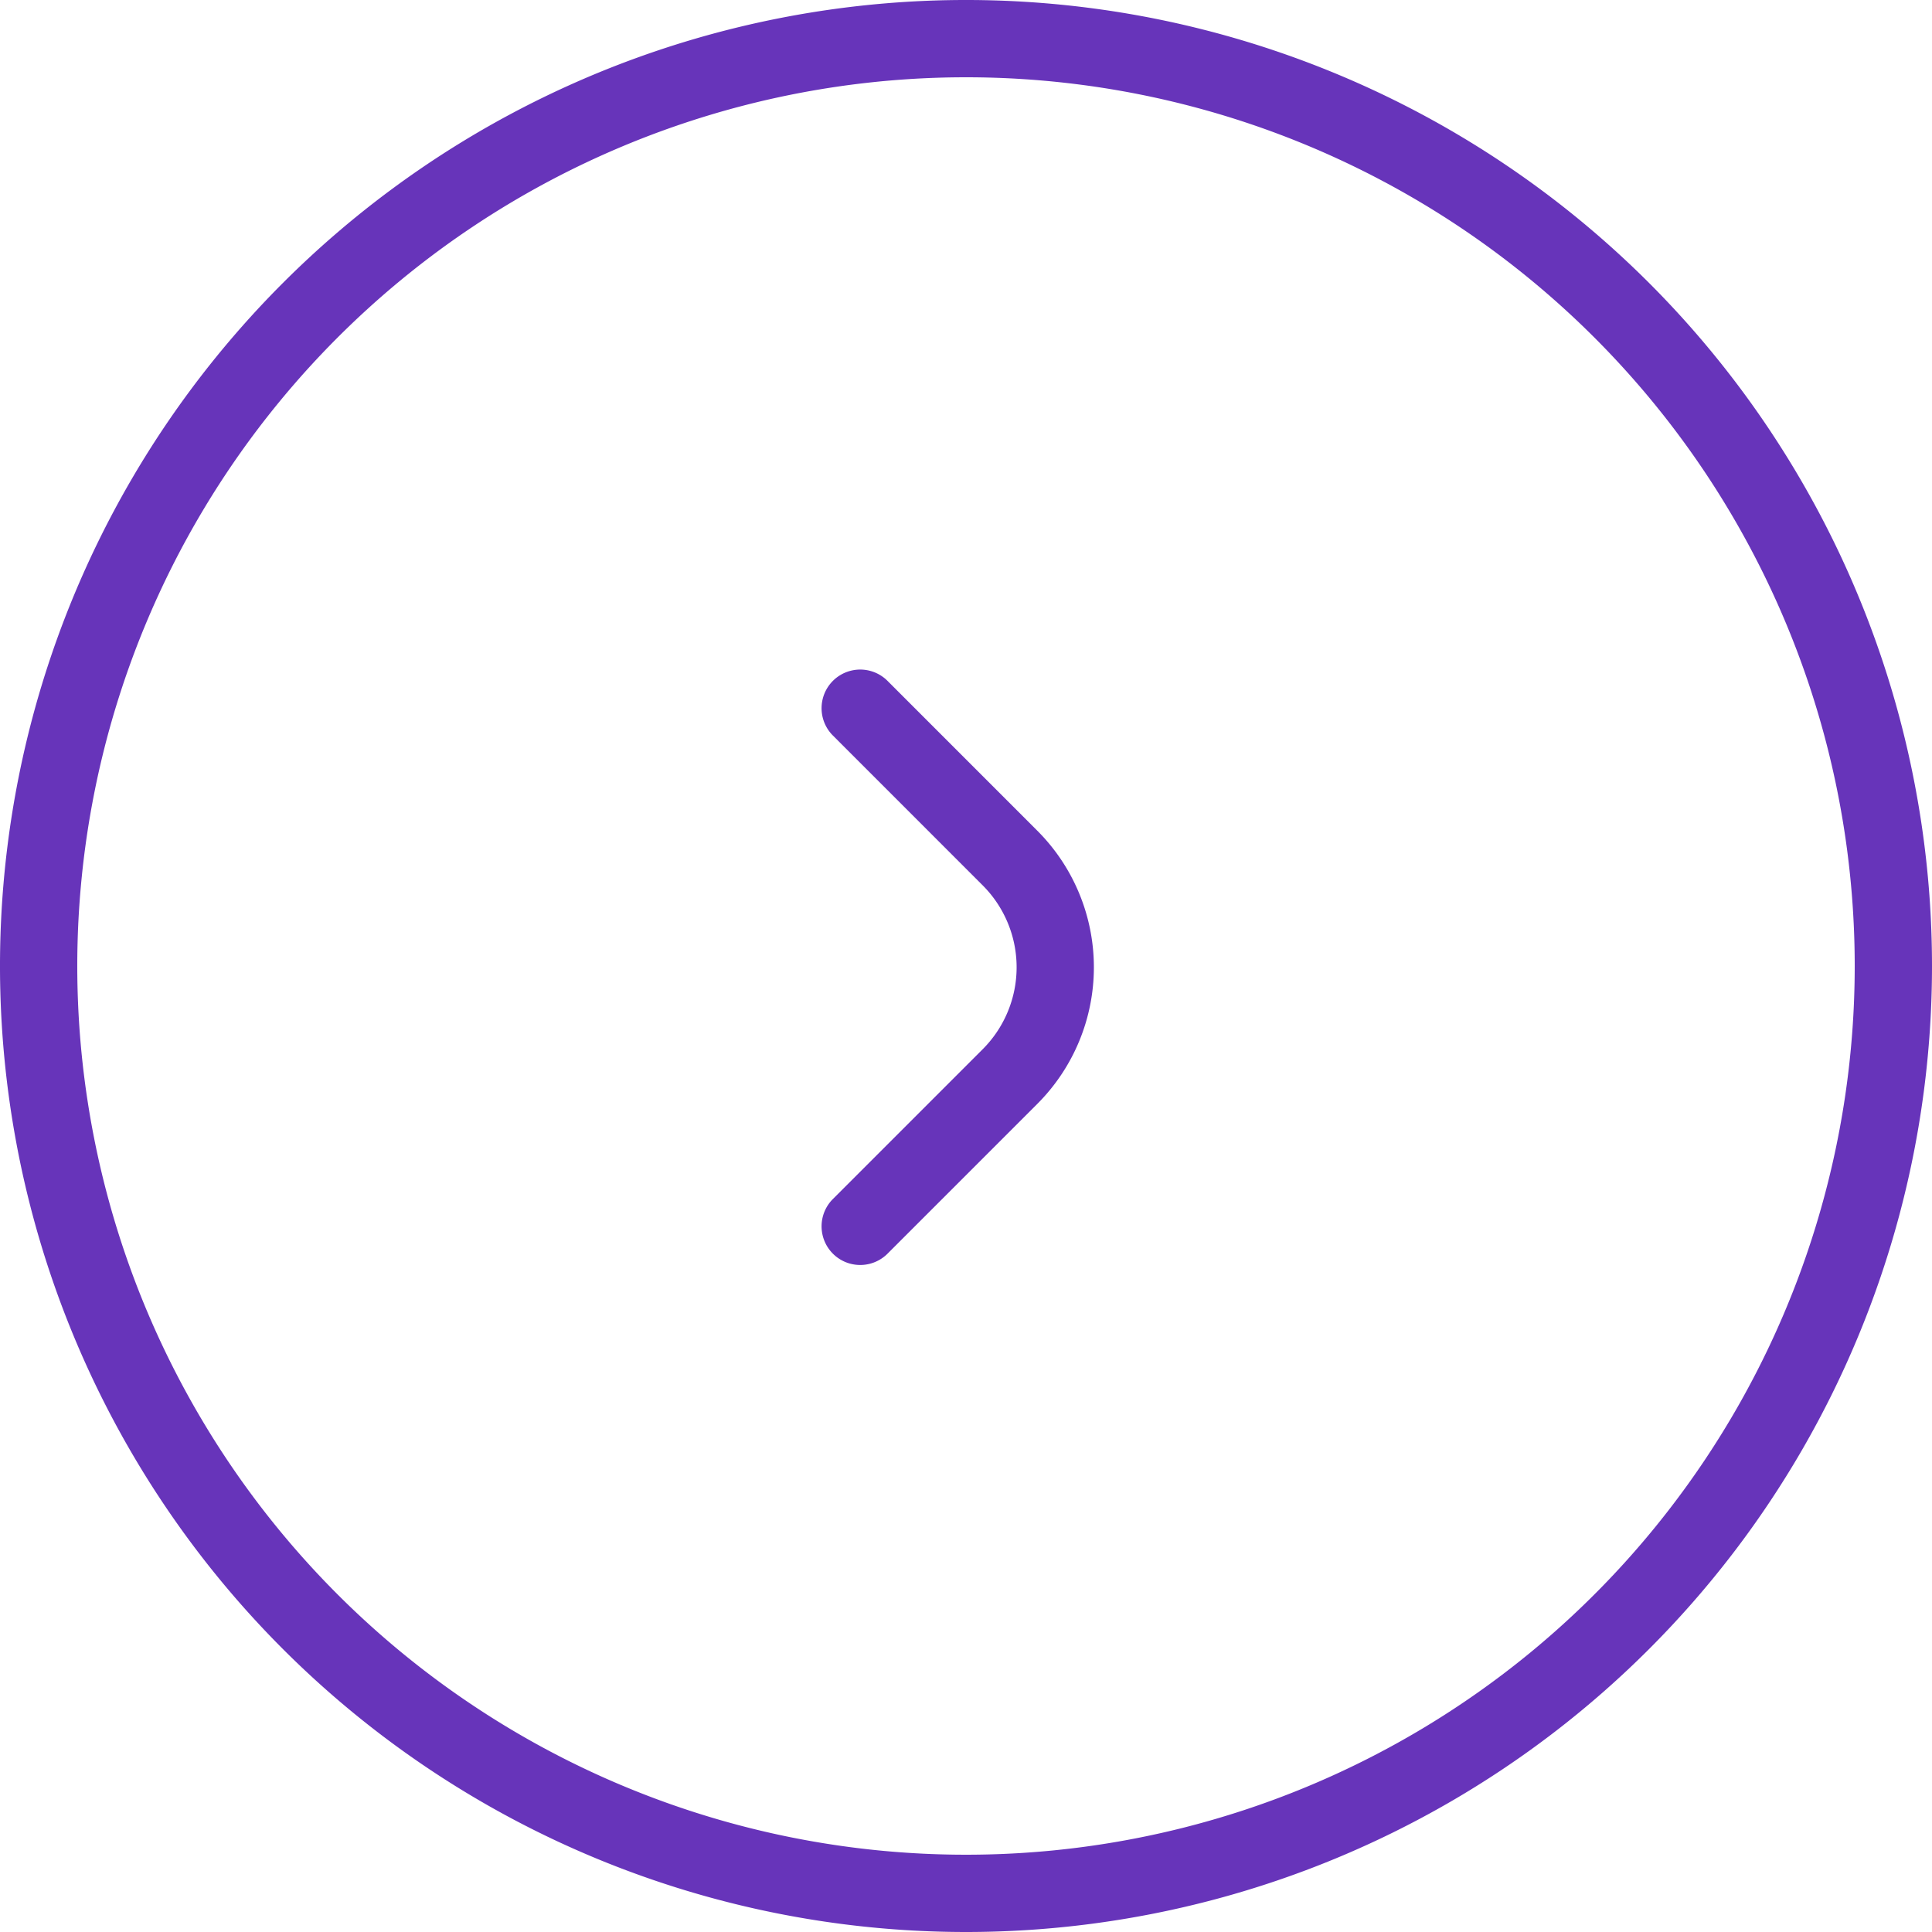<svg id="Layer_1" data-name="Layer 1" xmlns="http://www.w3.org/2000/svg" xmlns:xlink="http://www.w3.org/1999/xlink"
    viewBox="0 0 50 50">
    <defs>
        <style>

            .cls-1 {
                fill: #6734BA;
            }

        </style>
    </defs>
    <title>right</title>
    <path class="cls-1"
        d="M25,50A25,25,0,1,1,50,25,25,25,0,0,1,25,50ZM25,2A23,23,0,1,0,48,25,23,23,0,0,0,25,2Z" />
    <path class="cls-1"
        d="M22.957,32.457a1,1,0,0,1-1.414-1.414l3.888-3.888a3,3,0,0,0,0-4.243l-3.888-3.889a1,1,0,0,1,1.414-1.414l3.888,3.889a5,5,0,0,1-0,7.071Z" />
</svg>